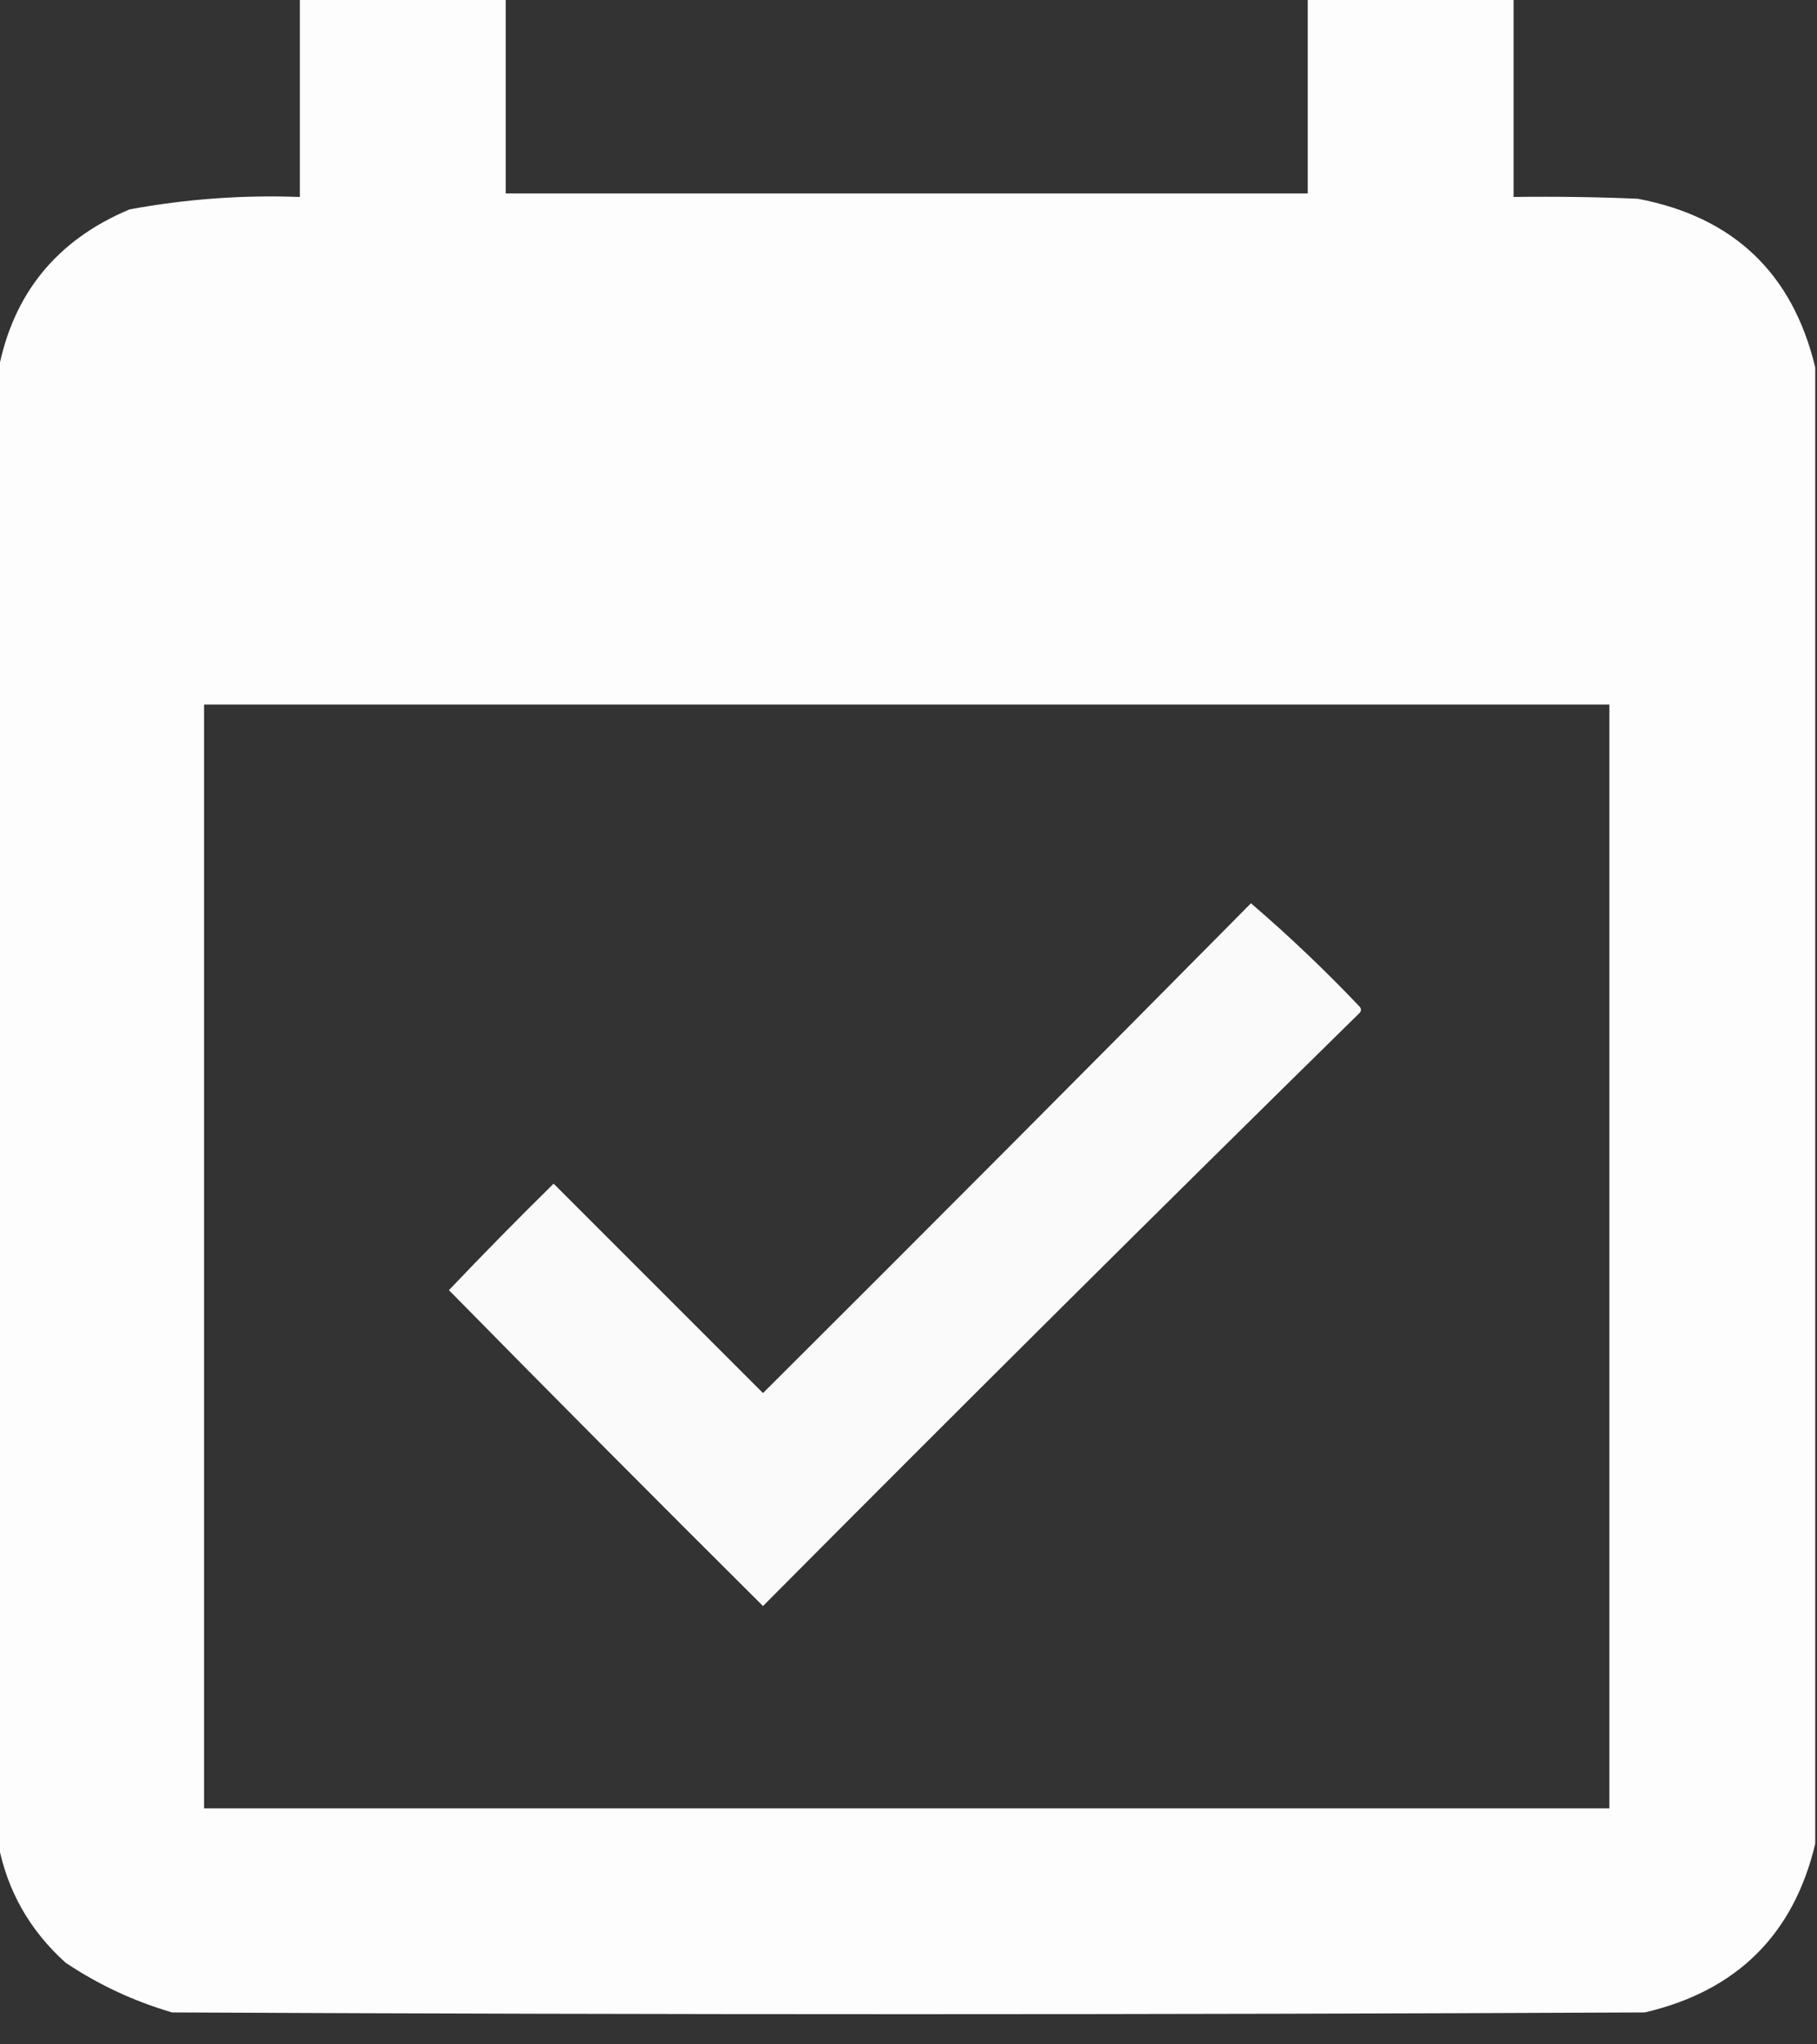 <?xml version="1.0" encoding="UTF-8"?>
<!DOCTYPE svg PUBLIC "-//W3C//DTD SVG 1.1//EN" "http://www.w3.org/Graphics/SVG/1.1/DTD/svg11.dtd">
<svg xmlns="http://www.w3.org/2000/svg" version="1.1" width="512px" height="576px" style="shape-rendering:geometricPrecision; text-rendering:geometricPrecision; image-rendering:optimizeQuality; fill-rule:evenodd; clip-rule:evenodd" xmlns:xlink="http://www.w3.org/1999/xlink">
<rect width="100%" height="100%" fill="#333333" stroke="none"/>
<g><path style="opacity:0.989" fill="#fefffe" d="M 84.5,-0.5 C 103.833,-0.5 123.167,-0.5 142.5,-0.5C 142.5,17.833 142.5,36.167 142.5,54.5C 217.833,54.5 293.167,54.5 368.5,54.5C 368.5,36.167 368.5,17.833 368.5,-0.5C 387.833,-0.5 407.167,-0.5 426.5,-0.5C 426.5,18.167 426.5,36.833 426.5,55.5C 438.171,55.334 449.838,55.5 461.5,56C 488.445,61.113 505.111,76.947 511.5,103.5C 511.5,242.167 511.5,380.833 511.5,519.5C 505.395,545.104 489.395,560.937 463.5,567C 325.167,567.667 186.833,567.667 48.5,567C 37.75,563.865 27.75,559.198 18.5,553C 8.373,543.906 2.04,532.739 -0.5,519.5C -0.5,381.167 -0.5,242.833 -0.5,104.5C 3.626,82.792 15.959,67.625 36.5,59C 52.355,56.069 68.355,54.903 84.5,55.5C 84.5,36.833 84.5,18.167 84.5,-0.5 Z M 57.5,198.5 C 189.5,198.5 321.5,198.5 453.5,198.5C 453.5,302.167 453.5,405.833 453.5,509.5C 321.5,509.5 189.5,509.5 57.5,509.5C 57.5,405.833 57.5,302.167 57.5,198.5 Z"/></g>
<g><path style="opacity:0.975" fill="#fefffe" d="M 352.5,254.5 C 363.08,263.576 373.246,273.242 383,283.5C 383.667,284.167 383.667,284.833 383,285.5C 326.694,340.806 270.694,396.472 215,452.5C 185.32,422.986 155.82,393.32 126.5,363.5C 136.152,353.347 145.986,343.347 156,333.5C 175.667,353.167 195.333,372.833 215,392.5C 261.035,346.632 306.868,300.632 352.5,254.5 Z"/></g>
</svg>
